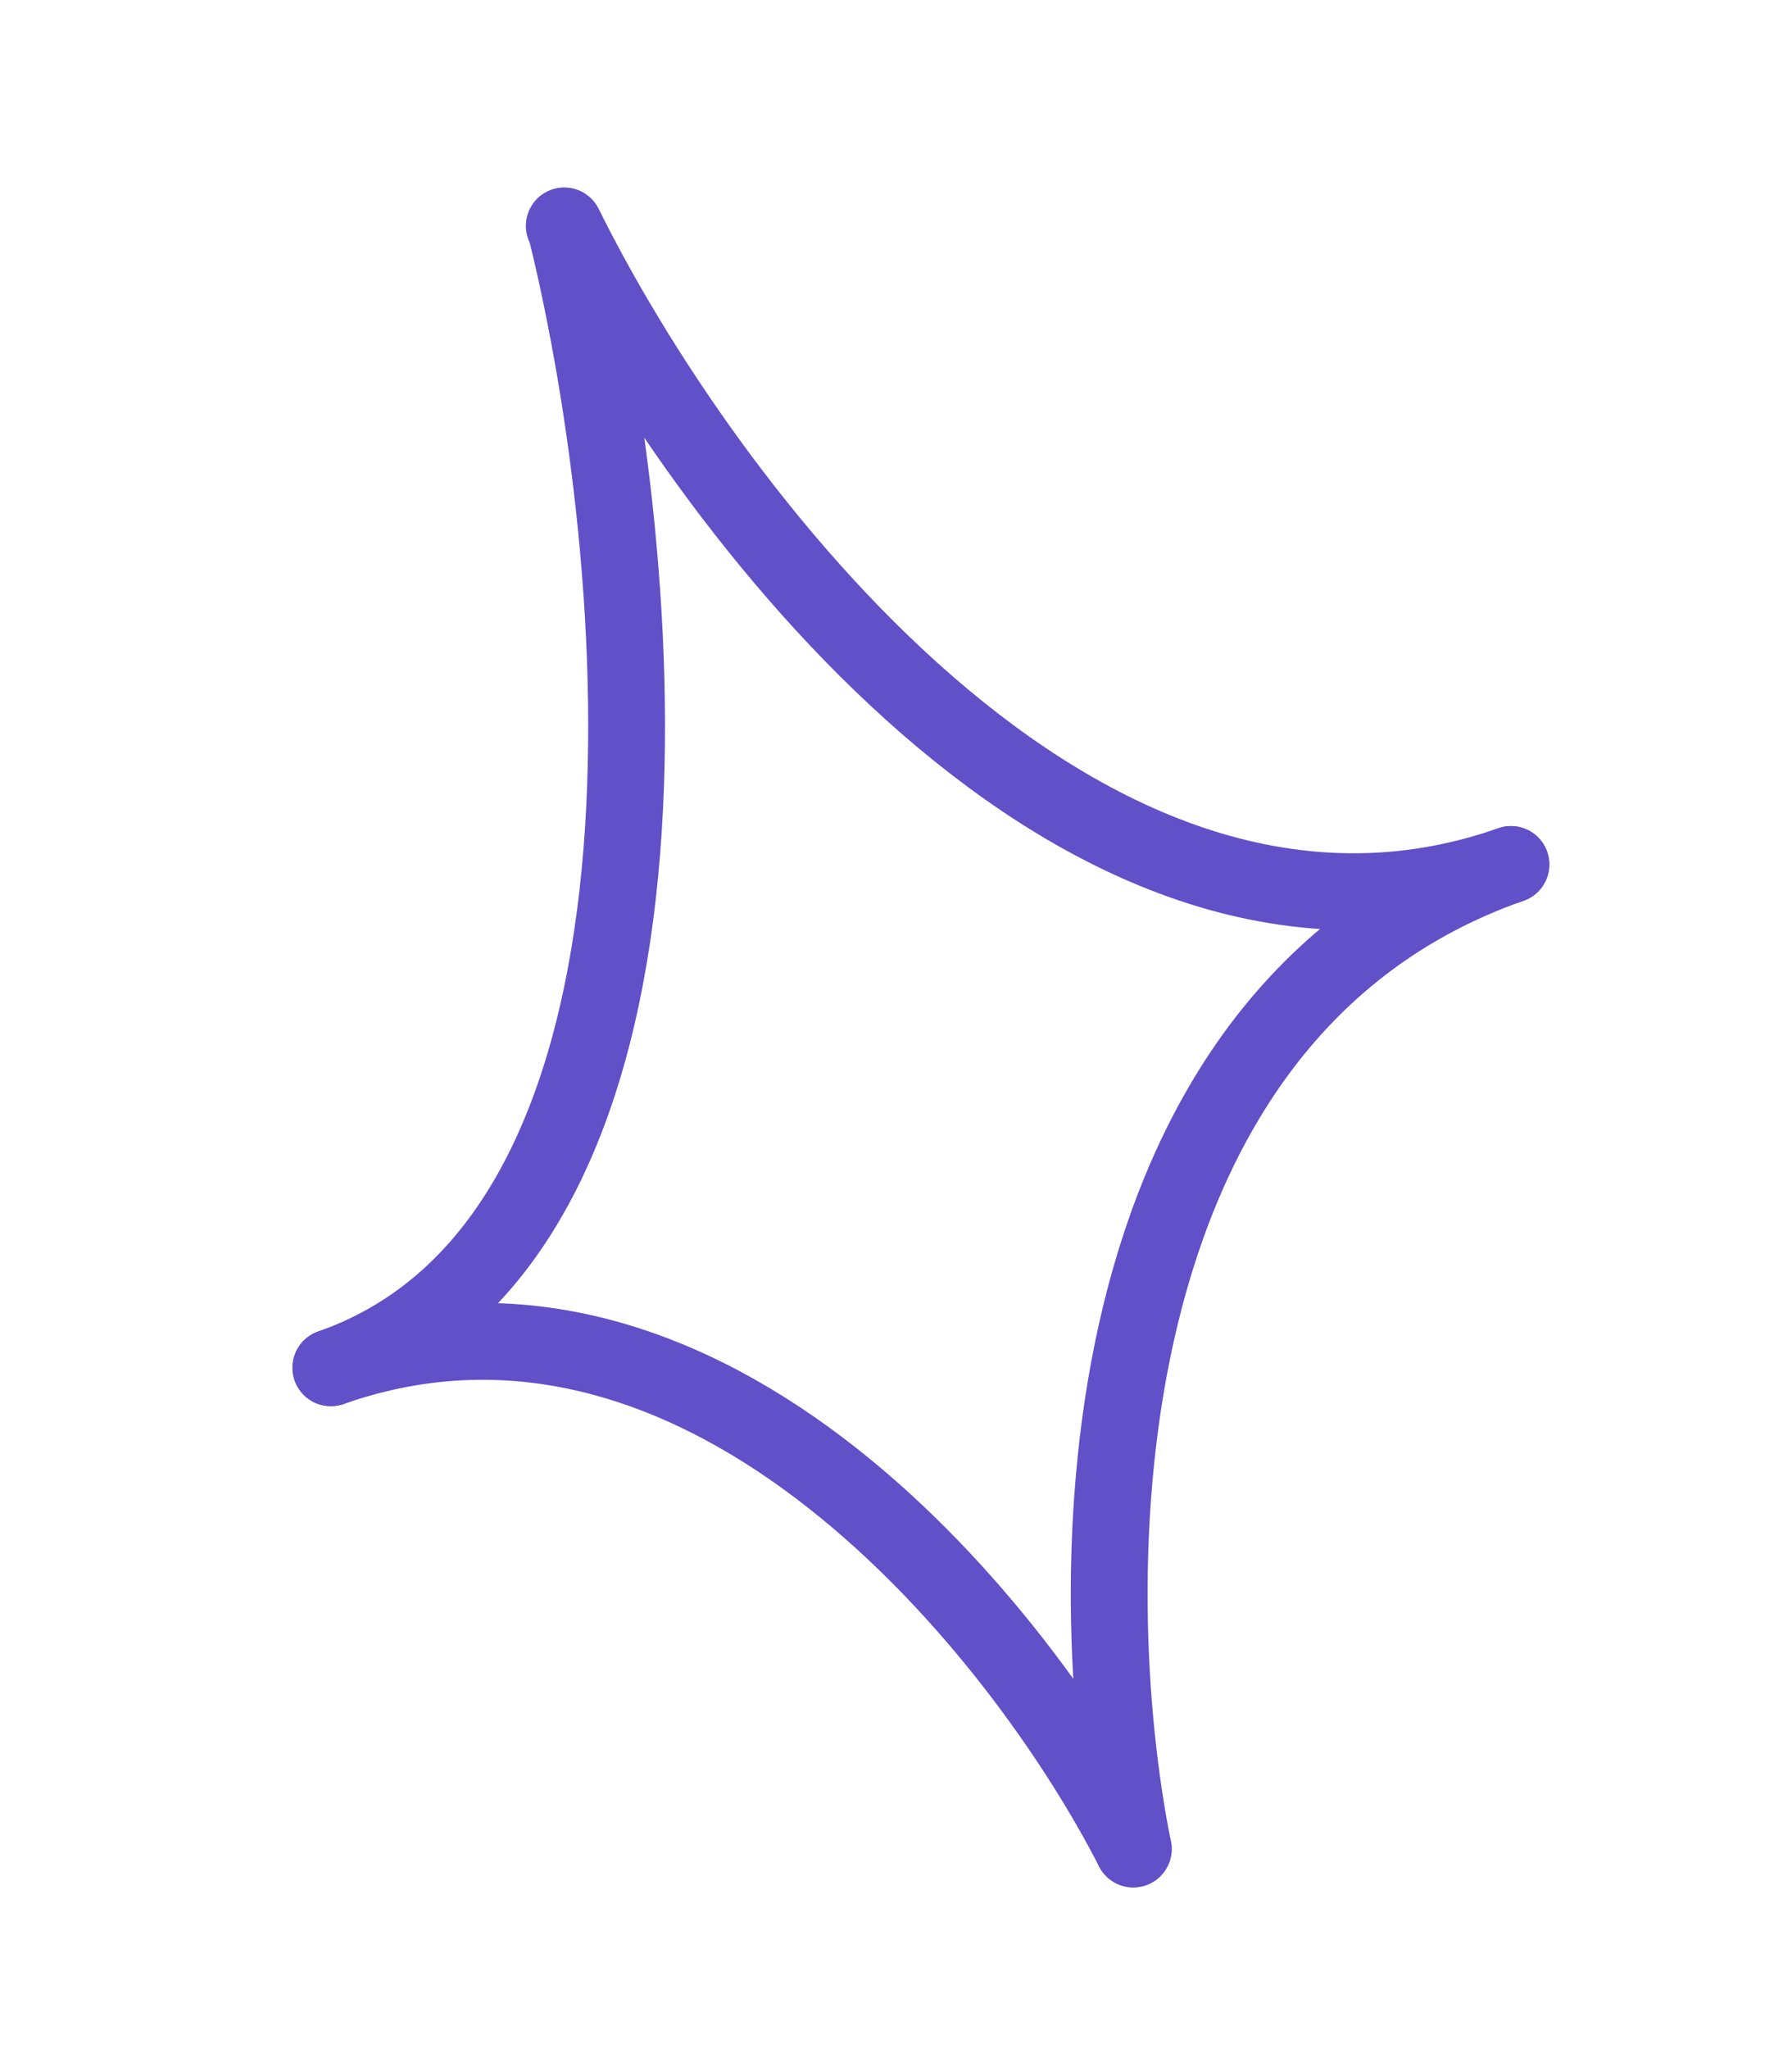 <?xml version="1.0" encoding="UTF-8"?> <svg xmlns="http://www.w3.org/2000/svg" width="70" height="80" viewBox="0 0 70 80" fill="none"> <path d="M22.162 9.163C25.222 21.755 27.66 48.231 12.925 53.399" stroke="#6150C8" stroke-width="3" stroke-linecap="round"></path> <path d="M44.268 72.187C42.182 61.831 42.214 39.646 59.02 33.751" stroke="#6150C8" stroke-width="3" stroke-linecap="round"></path> <path d="M22.041 8.818C27.365 19.585 42.214 39.645 59.02 33.751" stroke="#6150C8" stroke-width="3" stroke-linecap="round"></path> <path d="M44.268 72.186C39.96 63.771 27.66 48.231 12.925 53.399" stroke="#6150C8" stroke-width="3" stroke-linecap="round"></path> </svg> 